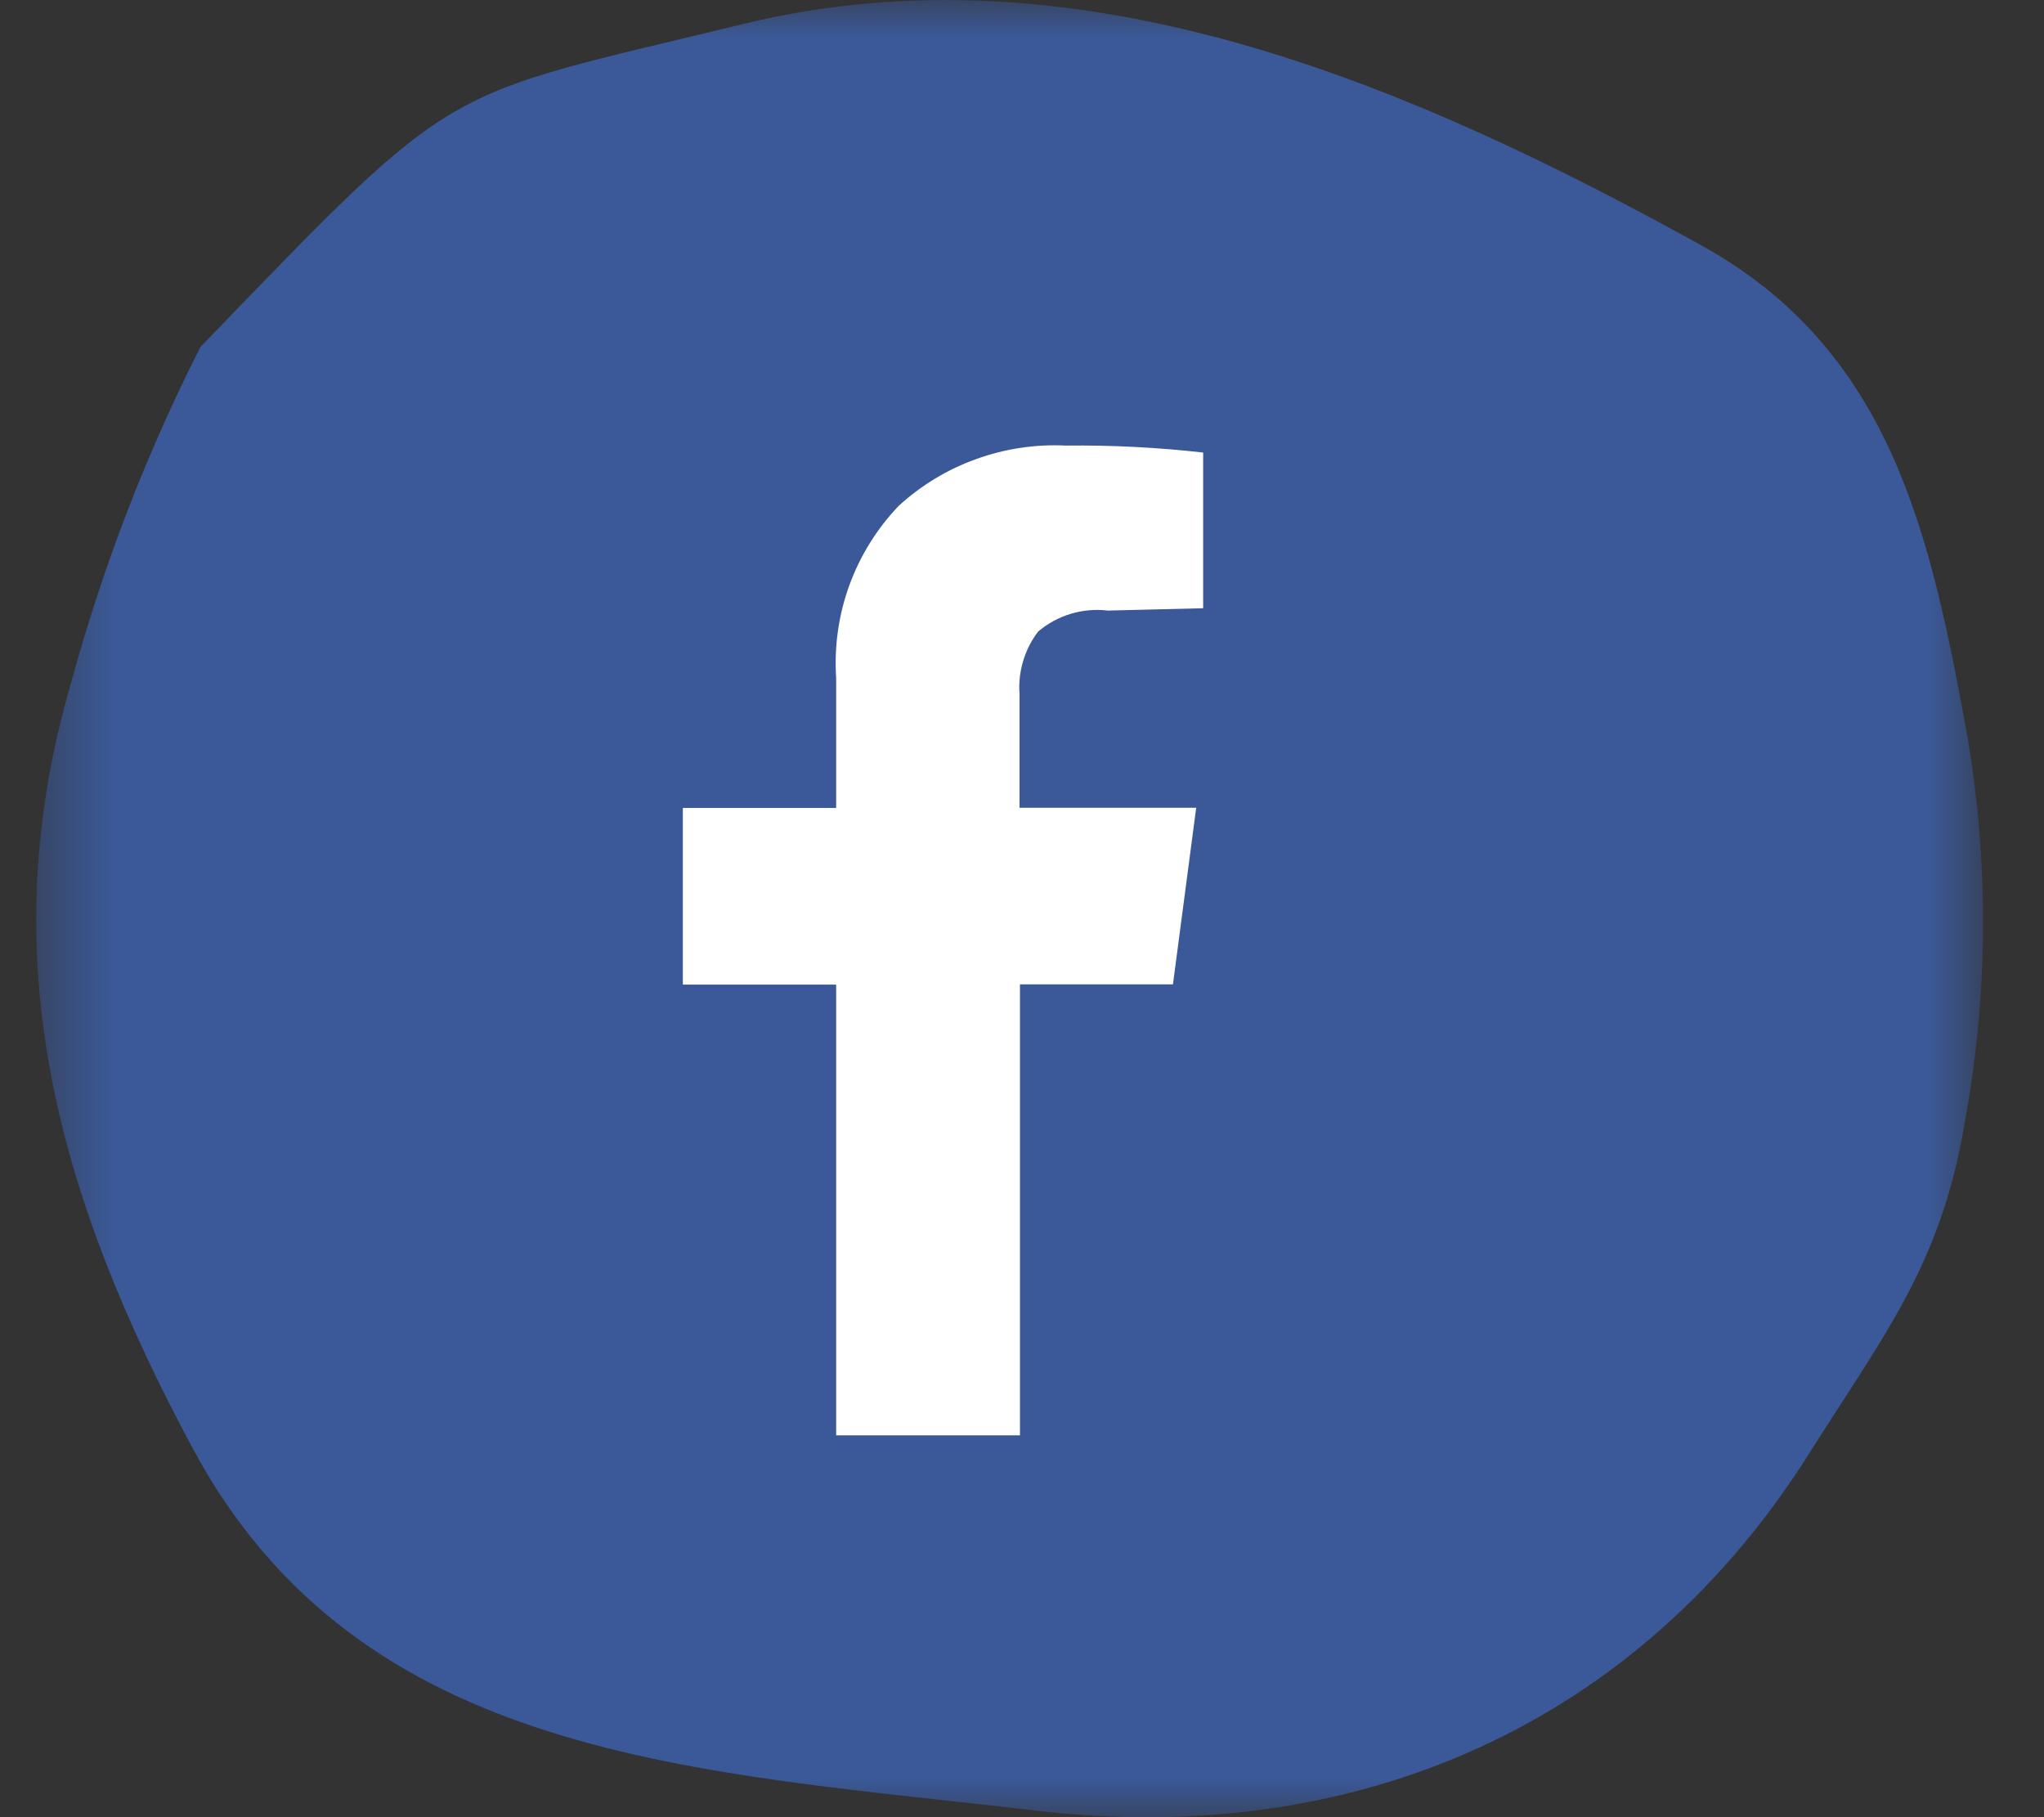 <svg width="27" height="24" viewBox="0 0 27 24" fill="none" xmlns="http://www.w3.org/2000/svg">
<rect x="0" y="0" width="27" height="24" fill="#333333" stroke="none"/>
<mask id="mask0_5119_2899" style="mask-type:luminance" maskUnits="userSpaceOnUse" x="0" y="0" width="27" height="24">
<path d="M26.196 0H0.479V24H26.196V0Z" fill="white"/>
</mask>
<g mask="url(#mask0_5119_2899)">
<path fill-rule="evenodd" clip-rule="evenodd" d="M2.65 4.58C6.112 0.995 5.738 1.311 9.821 0.316C14.234 -0.76 18.585 1.09 22.473 3.24C24.984 4.629 25.5 7.054 25.986 9.713C26.275 11.406 26.264 13.136 25.953 14.825C25.644 16.697 24.881 17.636 23.902 19.19C21.643 22.777 17.918 24.412 13.68 23.913C9.209 23.389 4.763 23.264 2.543 19.124C0.769 15.814 -0.13 12.677 0.938 9.022C1.356 7.486 1.93 5.997 2.65 4.578" fill="#3B5998"/>
</g>
<path d="M13.473 18.957H11.045V13.004H9.02V10.671H11.045V8.953C11.018 8.538 11.077 8.122 11.219 7.731C11.361 7.34 11.583 6.983 11.87 6.682C12.167 6.41 12.515 6.199 12.895 6.063C13.274 5.926 13.676 5.865 14.079 5.885C14.685 5.878 15.291 5.909 15.893 5.977V8.033L14.635 8.064C14.471 8.044 14.304 8.059 14.146 8.106C13.988 8.154 13.841 8.233 13.714 8.34C13.534 8.576 13.446 8.869 13.467 9.165V10.668H15.801L15.494 13H13.473V18.957Z" fill="white"/>
</svg>
